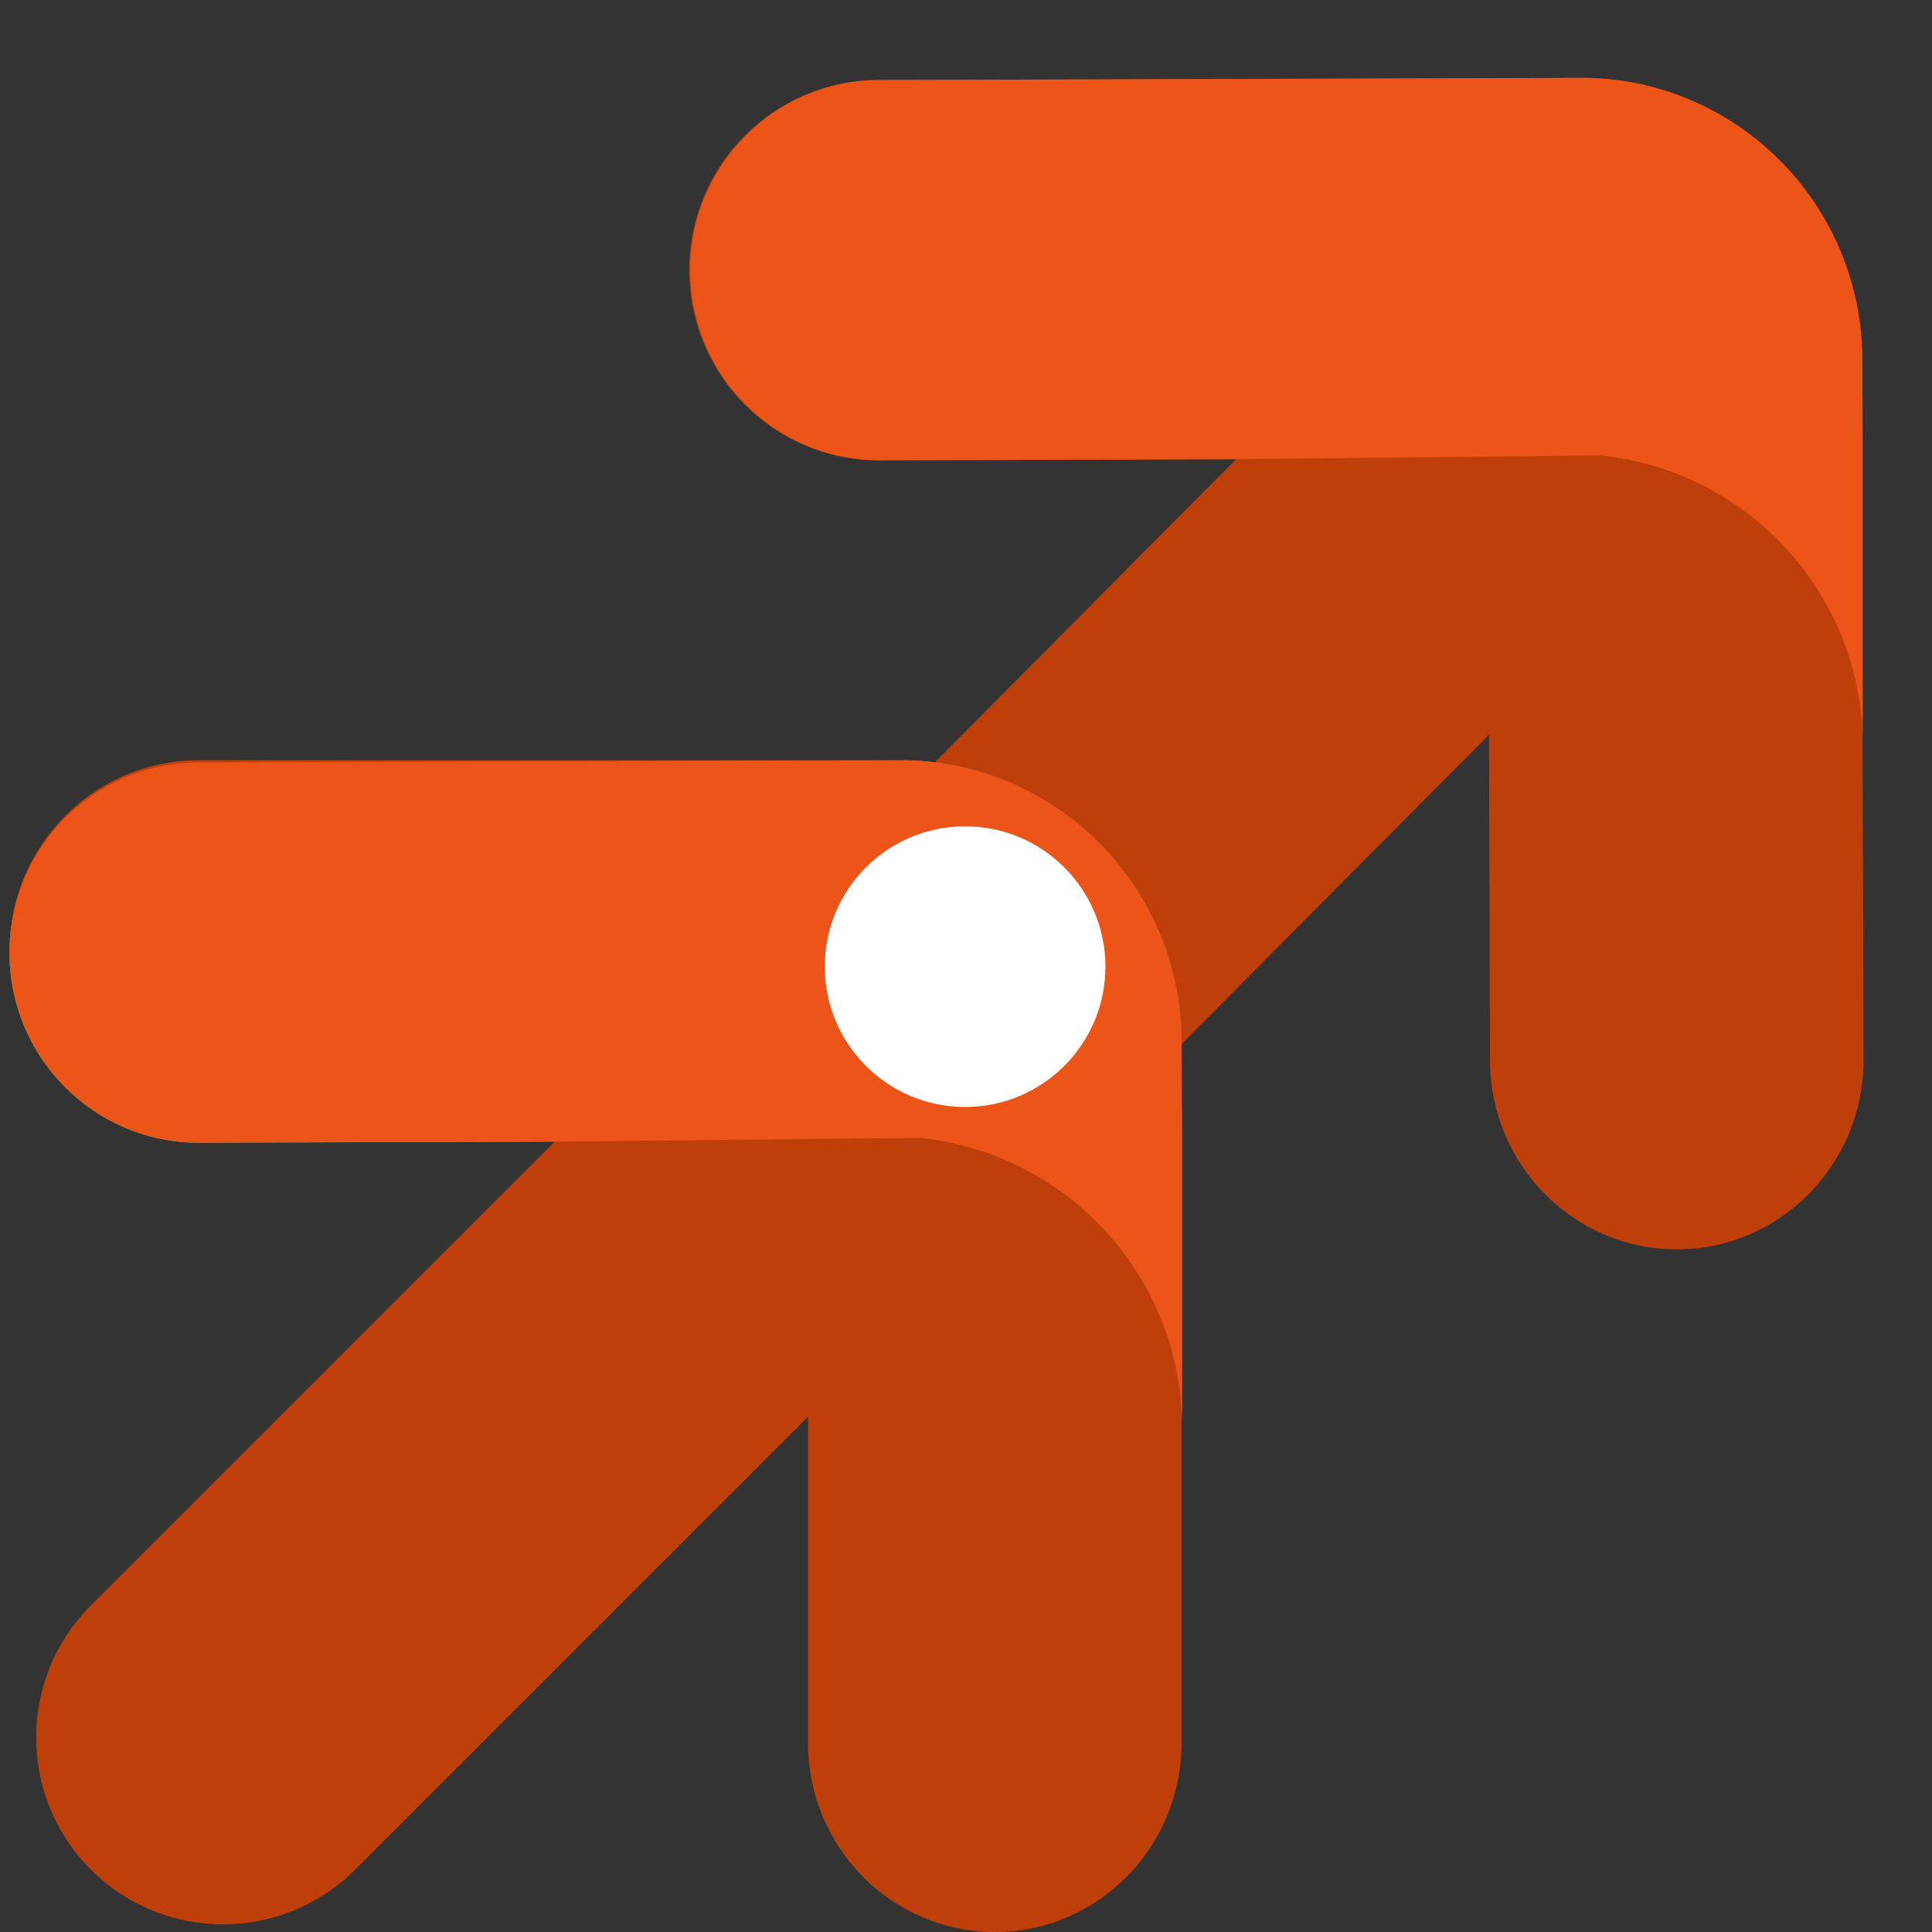 <?xml version="1.0" encoding="UTF-8"?><svg id="Layer_1" xmlns="http://www.w3.org/2000/svg" width="300" height="300" viewBox="0 0 300 300"><rect x="0" y="0" width="300" height="300" fill="#333333" stroke="none"/><path d="M289.04,55.6c0-.32,0-.63-.02-.94-.67-23.31-19.43-42.05-42.65-42.57-.19-.01-.38-.01-.57,0l-109.48.34c-16.22.05-29.34,13.3-29.29,29.61.03,8.15,3.33,15.52,8.67,20.85,5.33,5.32,12.69,8.61,20.8,8.58l55.44-.17-71.99,72.43c-5.65,5.69-8.45,13.12-8.43,20.54.02,7.42,2.87,14.83,8.56,20.48,11.36,11.3,29.72,11.24,41.02-.13l70.11-70.54.16,50.63c.05,16.22,13.09,29.34,29.09,29.29,16.01-.05,28.96-13.25,28.91-29.47l-.34-108.92Z" fill="#bf3f0b" fill-rule="evenodd" stroke-width="0"/><path d="M183.52,175.56v-3.33h-.01s-.03-10.66-.03-10.66c0-.32,0-.63-.02-.94-.67-23.31-19.43-42.05-42.65-42.57-.19-.01-.38-.01-.57,0l-109.48.34c-16.22.05-29.34,13.3-29.29,29.61.03,8.15,3.33,15.52,8.67,20.85,5.33,5.32,12.69,8.61,20.8,8.58l55.44-.17,56.49-.58c22.32,2.3,39.85,20.71,40.66,43.42v-43.83h0v-.7Z" fill="#2fb4af" fill-rule="evenodd" stroke-width="0"/><path d="M289.23,69.59v-3.33h-.01s-.03-10.66-.03-10.66c0-.32,0-.63-.02-.94-.67-23.31-19.43-42.05-42.65-42.57-.19-.01-.38-.01-.57,0l-109.48.34c-16.22.05-29.34,13.3-29.29,29.61.03,8.15,3.33,15.52,8.67,20.85,5.33,5.32,12.69,8.61,20.8,8.58l55.44-.17,56.49-.58c22.32,2.3,39.85,20.71,40.66,43.42v-43.83h0v-.7Z" fill="#ed5518" fill-rule="evenodd" stroke-width="0"/><g id="mask1_1556_3468"><path d="M1.51,147.56c0-16.3,13.16-29.52,29.38-29.52h109.48c.2,0,.38,0,.57.01,23.22.6,41.93,19.4,42.52,42.71.01.31.01.62.01.94v108.92c0,16.22-13,29.38-29,29.38s-29-13.16-29-29.38v-50.63l-70.33,70.32c-11.34,11.34-29.7,11.34-41.02,0-5.67-5.67-8.5-13.08-8.5-20.51s2.83-14.85,8.5-20.52l72.21-72.21H30.89c-8.11,0-15.46-3.31-20.77-8.65-5.32-5.35-8.61-12.72-8.61-20.87Z" fill="#bf3f0b" stroke-width="0"/></g><path d="M183.52,175.56v-3.33h-.01s-.03-10.66-.03-10.66c0-.32,0-.63-.02-.94-.67-23.31-19.43-42.05-42.65-42.57-.19-.01-.38-.01-.57,0l-109.48.34c-16.22.05-29.34,13.3-29.29,29.61.03,8.15,3.33,15.52,8.67,20.85,5.33,5.32,12.69,8.61,20.8,8.58l55.44-.17,56.49-.58c22.32,2.3,39.85,20.71,40.66,43.42v-43.83h0v-.7Z" fill="#ed5518" fill-rule="evenodd" stroke-width="0"/><circle cx="149.86" cy="150.1" r="21.79" fill="#fff" stroke-width="0"/></svg>
